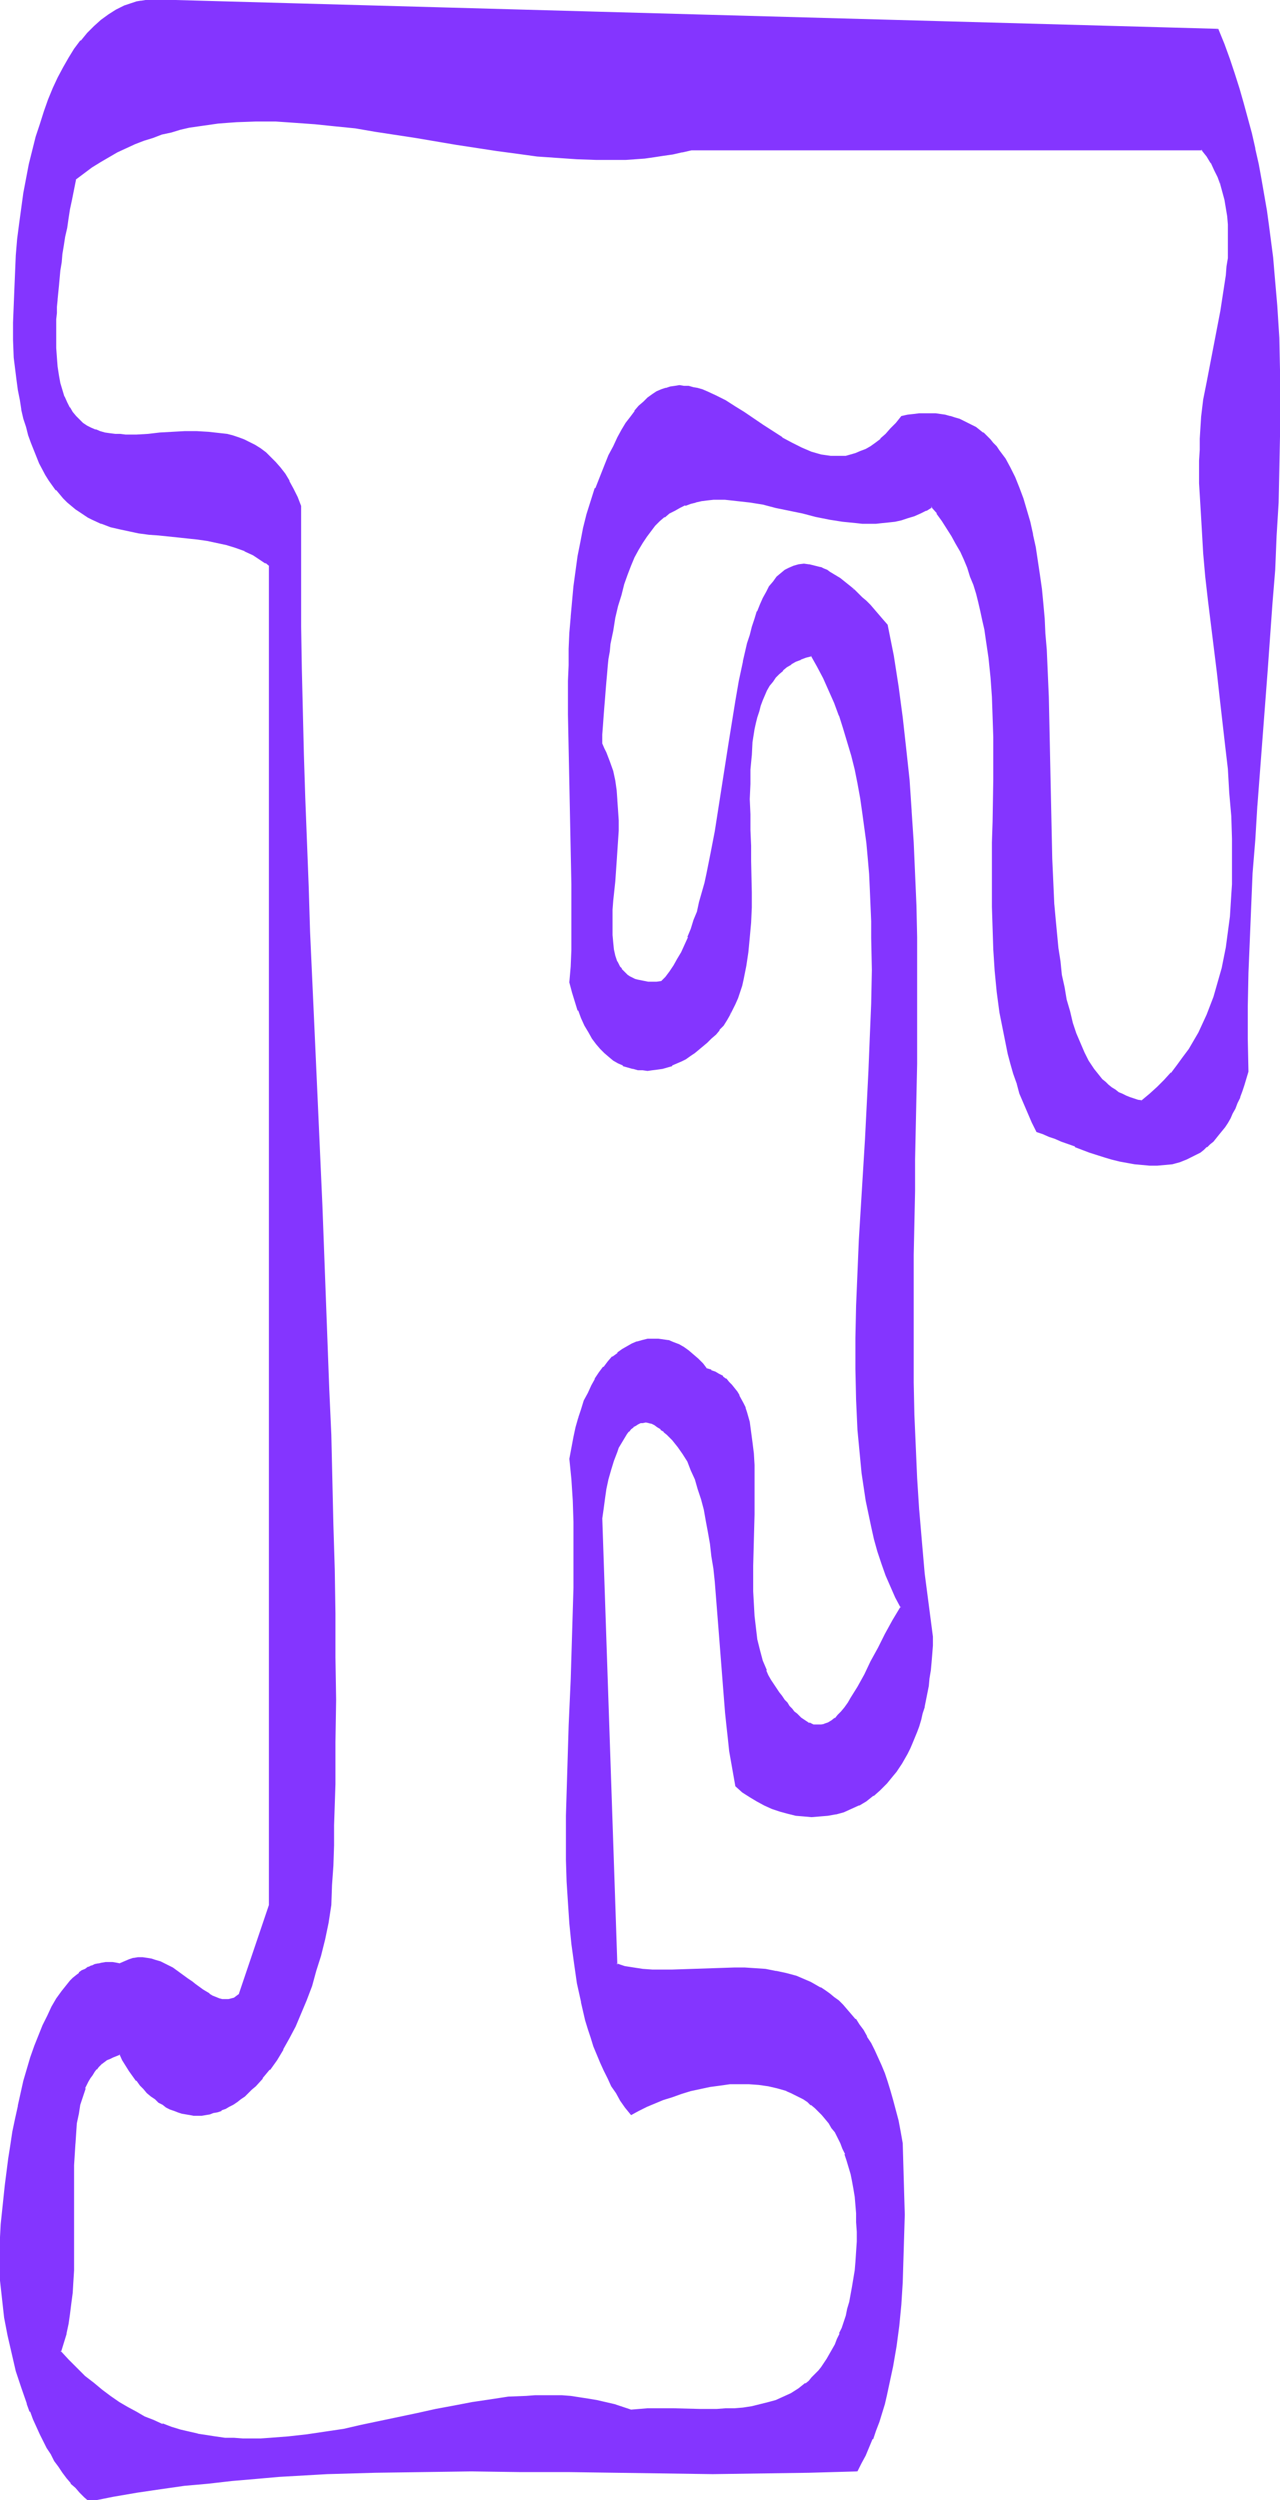 <svg xmlns="http://www.w3.org/2000/svg" fill-rule="evenodd" height="588.515" preserveAspectRatio="none" stroke-linecap="round" viewBox="0 0 1866 3642" width="301.465"><style>.brush1{fill:#8435ff}.pen1{stroke:none}</style><path class="pen1 brush1" d="m1665 1604-6-1-6-1-6-2-6-3-6-2-5-3-5-3-5-4-5-4-5-4-4-4-9-10-4-5-7-12-7-13-6-13-6-14-5-16-4-16-4-18-4-17-3-19-3-19-3-20-2-21-2-21-1-21-1-22-2-23v-22l-2-47-1-47-1-47-1-48-1-47-2-46-1-23-1-23-2-22-2-21-2-22-2-21-3-20-4-19-3-19-5-19-4-17-5-16-6-17-6-14-7-14-8-13-8-12-4-6-5-5-4-5-5-5-5-4-6-5-5-3-6-4-6-3-6-3-6-2-6-3-7-2-7-1-7-1-7-1h-24l-8 1-9 1-8 1-8 10-7 9-8 7-7 7-8 6-7 5-8 4-7 4-7 3-8 2-7 1-7 1h-15l-7-1-7-1-7-2-8-3-7-2-7-3-14-7-14-9-14-8-14-10-28-18-13-9-14-8-13-8-14-6-6-2-7-2-7-2-6-1-7-1h-6l-7 1-6 1-7 1-6 3-7 3-6 4-7 4-6 6-6 6-7 8-6 8-6 9-7 10-6 11-6 12-6 14-6 14-7 16-7 18-6 18-6 20-5 20-5 20-3 21-4 21-3 22-2 22-1 23-2 23-1 23-1 24v121l1 49 3 100 1 49v72l-1 24-1 24-1 23 4 14 4 14 4 12 5 12 5 10 5 10 5 9 6 8 6 7 6 6 7 6 6 4 7 4 7 4 7 2 7 3 7 1 7 1h7l7-1 7-1 7-1 7-2 7-2 7-3 7-3 7-4 6-4 6-4 6-5 6-5 6-5 6-6 7-6 5-6 6-7 4-7 5-8 4-8 4-8 3-9 3-8 3-9 3-10 2-9 2-10 3-20 2-21 1-22 1-22v-68l-1-22v-23l-1-23v-44l1-21 1-21 2-19 3-19 1-9 3-9 2-8 2-8 3-8 3-8 4-7 4-7 4-6 5-6 5-6 5-5 7-4 6-5 7-3 7-4 8-2 8-3 10 17 9 17 8 17 7 18 8 19 6 19 6 19 5 20 5 21 4 20 4 21 4 22 3 21 2 22 3 23 1 23 2 22 2 47v71l-1 49-1 48-2 50-5 99-6 98-3 49-2 48-2 48-1 47v68l1 22 1 22 1 22 1 21 2 21 3 21 2 20 4 19 3 20 4 18 5 19 5 18 6 17 6 17 7 16 7 16 8 15-12 20-12 20-10 20-10 20-10 19-5 9-5 8-4 9-5 8-5 7-5 7-5 6-4 5-5 5-5 4-6 3-5 2-5 1h-6l-6-1-5-2-7-3-6-5-3-3-4-3-3-3-4-4-3-4-3-5-4-4-4-6-5-5-4-6-4-6-3-7-4-6-3-7-3-7-2-8-5-15-3-16-3-16-2-18-1-18-1-18v-37l1-38 1-37v-19l1-18v-18l-1-17-1-17-1-16-2-15-3-15-4-13-2-7-2-6-6-12-3-5-4-5-4-5-4-4-5-5-4-3-6-3-5-4-6-2-6-2-6-8-7-7-7-6-7-6-7-5-7-4-7-3-8-2-7-2-8-1h-7l-8 1-7 1-8 3-7 2-7 4-8 4-7 6-6 6-7 6-6 8-7 8-5 9-6 10-5 10-5 12-5 12-4 13-4 13-3 15-3 15-2 16 2 30 2 31 1 31 1 32v32l-1 32v33l-1 33-3 67-3 67-2 66-1 33v97l1 32 1 31 2 30 3 30 4 29 5 28 5 27 7 27 3 12 4 13 5 12 4 12 5 12 5 12 6 11 6 11 6 10 7 11 7 10 7 9 11-5 11-5 12-6 13-4 13-5 13-5 14-3 14-4 14-3 14-2 15-1 14-1h14l15 1 13 2 14 4 13 4 6 2 7 3 6 4 6 3 6 4 5 4 6 5 5 5 5 5 5 6 5 6 5 7 4 6 4 8 4 8 4 8 3 9 3 9 3 9 2 10 2 11 3 11 1 11 1 12 1 13 1 13v43l-1 15-2 13-1 12-2 11-2 11-3 11-2 10-3 10-3 10-3 8-3 9-3 8-4 8-3 7-8 14-4 6-5 5-4 6-5 5-4 5-5 5-5 4-10 8-11 6-11 6-11 4-12 4-12 3-12 2-12 2-13 1-13 1-13 1h-25l-26-1h-50l-12 1-12 1-12-4-13-4-12-4-13-2-13-3-12-2-13-1-13-1h-13l-12-1-14 1h-13l-26 2-26 3-27 4-26 5-27 6-27 5-53 12-27 6-27 5-27 5-27 4-27 3-26 2-14 1h-26l-13-1-14-1-13-1-13-2-13-2-13-3-13-4-13-4-13-4-12-5-13-6-13-6-13-7-12-8-12-8-13-9-12-10-13-11-12-11-12-13-12-13 4-12 4-14 3-14 3-15 2-15 1-16 1-16 1-16 1-34v-35l-1-34v-33l1-17v-16l1-16 1-15 2-14 2-14 3-13 3-13 4-11 5-11 3-5 2-4 3-5 4-4 3-4 4-3 4-3 4-3 5-3 4-2 6-2 5-1 5 8 5 8 5 8 5 7 5 7 5 6 5 6 6 6 5 5 6 4 5 4 6 4 5 3 6 3 5 3 6 2 5 1 6 2 6 1h17l6-1 5-1 6-1 6-2 5-2 6-3 6-2 5-4 6-3 5-4 6-4 5-5 5-5 6-5 10-12 10-12 10-14 10-15 9-17 9-17 8-18 8-20 7-21 7-21 6-23 6-23 5-25 4-25 2-29 1-28 1-30 1-29 1-60 1-61v-124l-1-64-1-64-1-65-2-65-2-66-2-66-5-134-6-134-6-134-6-133-3-66-2-66-3-66-2-64-3-65-2-63-1-63-1-62-1-61-1-59v-88l1-29-6-13-5-12-6-11-7-10-6-9-7-8-7-7-7-7-8-5-8-5-7-5-9-3-8-3-8-3-9-2-8-2-9-1-9-1h-35l-18 1-18 1-17 2h-48l-8-1-7-2-7-2-7-2-6-3-7-3-5-4-6-5-5-5-5-6-4-7-5-7-3-9-3-9-3-11-3-11-1-12-2-14-1-14v-33l1-9v-19l1-10 1-10 1-10 1-11 2-11 1-12 2-12 2-13 2-12 2-13 2-14 3-14 2-14 3-14 3-15 12-10 12-8 13-8 12-8 13-6 13-7 12-5 13-5 14-5 13-4 13-4 14-4 13-2 14-3 14-2 13-1 14-2 14-1 28-1 29 1 29 1 29 2 29 3 29 4 29 4 60 9 59 10 58 9 30 5 29 3 29 3 29 2 29 1 28-1h14l14-1 14-1 14-2 13-2 14-2 13-2 14-4h745l7 10 6 10 6 10 4 11 5 11 3 11 3 11 2 12 1 11 2 12v37l-1 13-1 13-1 12-4 26-4 26-11 53-5 26-5 25-4 26-3 24-1 16-1 16-1 16v49l1 33 2 34 3 34 3 35 4 35 8 70 2 18 2 17 5 35 4 35 4 36 3 34 3 35 2 34 2 33v66l-1 15-1 16-1 16-2 15-2 16-2 15-3 14-3 15-4 14-4 14-4 14-5 14-6 13-5 13-7 13-7 12-7 12-8 12-9 11-9 11-10 11-10 11-11 10-12 9zM1775 44 219 0l-7 1-6 1-6 2-6 1-13 5-11 6-11 6-11 8-10 9-10 10-9 11-9 12-9 13-8 14-7 15-8 15-7 17-6 17-6 18-5 19-5 19-5 20-4 21-4 21-3 22-3 22-3 23-2 24-2 24-1 24-1 25v76l2 16 2 16 3 15 2 14 3 14 3 13 3 12 4 12 4 11 4 11 3 10 5 9 4 9 5 8 5 8 5 7 5 7 5 6 6 6 5 6 6 5 6 4 6 5 6 4 6 3 6 4 13 5 13 5 14 4 14 3 14 2 14 2 14 2 29 3 28 3 15 2 14 2 13 4 14 4 13 5 13 6 6 3 6 4 6 4 6 5v1951l-44 130-4 3-4 3-5 2-4 1h-5l-4-1-5-1-5-1-4-3-5-3-5-3-5-3-11-7-5-5-6-4-11-8-11-7-6-4-6-3-6-3-6-2-6-1-7-2h-12l-7 1-7 1-6 3-7 4-5-1-6-1h-15l-5 1-5 2-5 1-5 2-4 3-5 3-4 3-4 3-4 4-5 4-4 5-8 10-7 11-7 12-7 13-6 14-7 14-6 16-5 16-5 17-5 18-5 17-4 19-3 18-4 19-3 20-3 19-6 39-4 38-1 19-2 19-1 18-1 18 2 27 3 27 4 27 5 26 5 26 7 25 7 25 9 23 4 11 5 12 4 10 5 11 5 10 6 10 5 10 6 9 5 8 6 9 6 8 6 7 7 7 6 7 7 6 7 6 34-7 34-5 35-6 34-4 35-4 35-4 35-3 34-2 35-3 35-1 70-3 70-1h140l71 1 70 1 141 1h70l70-1 70-2 6-11 5-12 6-11 5-12 5-13 4-12 4-13 4-13 3-14 4-13 3-14 2-15 5-29 4-30 3-31 2-31 2-33 1-33v-67l-1-35-1-35-4-17-3-16-4-15-4-14-3-14-5-13-4-13-5-12-5-11-5-10-5-10-5-10-5-9-6-8-6-8-6-7-6-7-6-6-6-7-7-5-6-5-7-5-6-4-7-4-7-4-7-3-15-5-14-4-15-4-15-2-15-1-15-1h-46l-30 2-30 1h-29l-14-2-13-1-13-3-13-3-22-651 2-13 2-15 3-14 3-14 4-14 4-14 4-12 3-6 3-6 3-5 2-5 3-4 4-5 3-3 3-3 4-3 4-2 4-1 3-1h5l4 1 4 1 5 2 4 3 5 3 5 4 4 4 4 4 5 4 7 10 8 10 6 12 6 12 5 14 5 14 4 15 4 15 4 16 3 17 3 17 2 18 2 18 2 18 4 38 3 39 2 39 3 38 3 38 2 19 2 18 3 18 2 18 3 17 4 17 9 7 10 7 11 7 11 5 11 5 11 4 12 3 11 3 12 1 11 1h12l12-2 11-2 12-3 11-4 11-5 10-7 11-7 9-9 10-9 9-11 4-6 5-6 4-6 4-7 3-7 4-8 4-7 6-16 3-9 3-9 2-9 3-10 2-10 2-10 2-11 2-10 1-12 1-11 1-12 1-13v-12l-6-46-5-47-5-46-4-46-2-47-3-46-1-46-1-47-1-46v-140l2-93 1-46 1-47 1-92 1-93v-46l-1-46-1-46-1-46-3-46-2-45-4-46-4-45-6-45-6-46-7-44-8-45-7-8-6-7-6-7-6-6-6-6-6-6-6-6-5-5-6-4-5-5-5-4-5-4-5-3-5-3-5-3-4-2-5-2-4-2-9-3-8-1-7-1-8 1-7 1-6 3-6 3-6 5-6 6-5 6-5 7-5 8-5 9-4 9-4 10-4 11-3 11-4 12-3 13-3 13-3 13-3 14-3 14-5 29-5 31-5 31-5 32-10 64-5 32-6 31-6 30-4 15-3 14-4 14-4 13-4 13-4 12-5 12-5 12-5 10-5 11-6 9-6 9-6 8-7 7h-7l-6 1-6-1h-5l-6-1-4-1-5-2-4-1-4-3-3-2-3-3-3-3-3-3-2-3-4-8-3-8-2-10-2-10-1-11v-24l1-13 1-13 1-14 1-14 2-29 2-30 1-15v-30l-1-14-2-15-2-14-3-14-4-13-5-13-3-7-4-6 1-14v-13l1-14 1-13 1-13 1-12 1-12 1-11 2-12 1-11 1-10 2-11 3-20 4-18 4-18 4-16 4-15 5-14 5-13 6-13 5-11 6-10 6-9 7-8 6-8 7-7 7-6 7-5 8-5 7-4 8-3 8-3 8-2 9-2 8-1h9l8-1 9 1h9l9 1 18 2 19 4 19 4 39 9 20 4 19 4 20 3 19 2 10 1h19l9-1h10l9-2 9-2 9-2 9-4 9-3 9-5 8-5 9 10 7 11 8 11 7 11 6 11 6 12 5 12 5 12 5 12 4 12 4 13 4 13 3 13 3 13 3 14 2 13 4 28 2 28 2 29 2 29v30l1 30-1 31v31l-1 31v30l-1 63v31l1 31 2 31 2 31 3 31 4 30 5 30 3 15 4 14 4 15 4 15 4 14 5 14 5 14 6 14 6 14 7 14 8 3 9 3 9 3 10 4 20 8 21 8 21 7 11 3 11 3 11 3 11 2 11 1h33l11-2 10-3 10-3 10-5 10-6 5-3 4-4 5-4 4-4 5-5 4-5 8-11 4-6 4-7 4-7 4-7 3-8 3-8 4-9 3-9 3-9 3-10-1-48v-47l1-49 1-48 2-49 3-48 3-49 3-50 8-98 7-98 8-98 3-49 3-49 2-49 2-48 1-49v-48l-1-47-1-48-3-47-3-46-3-23-5-46-4-23-3-23-4-22-5-23-4-22-6-22-5-22-6-22-7-22-7-21-7-22-8-21-8-21z"/><path class="pen1 brush1" d="M1664 1603h2l-7-1-6-2-6-2-5-2-6-3-5-2-5-4-5-3-5-4-4-4-5-4-8-10-4-5-8-12-6-12-6-14-6-14-5-15-4-17-5-17-3-18-4-18-2-20-3-19-2-21-2-21-2-22v1l-2-45-1-22-1-47-1-47-1-47-1-48-1-47-2-46-1-23-2-23-1-22-2-22-2-21-3-21-3-20-3-20-4-18v-1l-4-18-5-17-5-17-6-16-6-15-7-14-7-13-9-12-4-6-5-5-4-5-5-5-5-5h-1l-5-4-5-4-6-3-6-3-6-3-6-3-7-2-6-2h-1l-7-2-7-1-7-1h-24l-8 1-9 1-9 2-8 10-8 8-7 8-8 7h1l-8 6-7 5-7 4-8 3-7 3-7 2-7 2h-8 1-15l-7-1-7-1-7-2-7-2-7-3-7-3-14-7-15-8h1l-14-9-14-9-28-19-13-8-14-9-14-7-13-6-7-3-7-2-6-1-7-2h-7l-6-1h-1l-6 1-7 1-6 2h-1l-6 2-7 3-6 4-7 5-6 6-7 6-6 7v1l-6 8-7 9-6 10-6 11-6 13-7 13-6 15-13 33h-1l-6 19-6 19-5 20-4 21-4 20-3 22-3 22-2 22-2 22v1l-2 23-1 23v24l-1 23v49l1 49 1 49 2 100 1 49v96l-1 24-2 23 4 15 4 13 4 13h1l4 11 5 11 6 10 5 9 6 8 6 7 6 6 7 6 6 5 7 4 7 3v1l7 2 7 2h1l7 2h7l7 1 7-1 8-1 7-1 7-2 7-2v-1l7-3 7-3 6-3 7-5 6-4 6-5 6-5 6-5 6-6 7-6 5-6v-1l6-6 5-8 4-7 2-9-4 7-5 8-5 7-5 7v-1l-6 7-6 6-6 5-6 6-6 5v-1l-6 5-6 5-6 4-7 3-6 3-7 4v-1l-7 3-7 1-7 2-7 1h-14l-7-1-7-1-7-2-7-3 1 1-7-4-7-4-6-5-7-5h1l-7-6-6-7h1l-6-8-6-9-5-9-5-11-5-12 1 1-5-13-4-13-3-15v1l1-23 1-24v-24l1-24v-48l-1-49-3-100-1-49-1-49v-49l1-23 1-24 1-23 1-23 2-23 2-22 3-22 3-21 4-21 5-20 5-20 5-19 7-19-1 1 14-34 6-15 6-13 7-12 6-11 6-10 6-9 7-9-1 1 7-7 6-7 7-5h-1l7-5 6-4 6-3 7-2 6-2 6-1h13l7 1 6 1 7 1 6 2 7 3 13 6 14 7h-1l14 8 14 9 27 19 14 9 14 9 14 8 14 7 8 3 7 3 7 2 7 2h1l7 2h7l7 1h8l7-1 7-2h1l7-2 8-3 7-3 7-4h1l7-6 8-6 7-7 8-7 7-9h1l7-10-1 1 9-2 8-1h8l8-1 16 1h-1l8 1 7 1 7 1 6 2 7 2h-1l7 3 6 2 6 4h-1l6 3 6 4 5 4h-1l6 4 4 5 5 5 5 5h-1l5 6 8 12 7 13v-1l7 14 6 15 6 16 5 17 5 17 4 18 4 19 3 19 3 21 2 20 3 22 2 21 1 22 2 23 1 23 1 46 2 47 1 48v47l2 47 1 47 1 22 2 45 2 22 2 20 2 21 2 20 3 19 3 19 4 18 4 17 5 16 5 16 6 15 6 13 7 13 7 12 4 5 9 10 4 4 5 5 5 3v1l5 3 5 3 6 3 5 3 6 2 6 2 6 2h1l7 1-2-3z"/><path class="pen1 brush1" d="m1064 1479 4-8 4-8 4-9 3-9 3-9 2-9 2-10 2-10 3-20 2-21 2-22 1-22v-22l-1-46v-22l-1-23v-23l-1-22 1-22v-21l2-21v1l1-20 3-19 2-9 2-8 3-9 2-8 3-8 3-7 3-7 4-7 5-6 4-6 5-5 6-5h-1l6-5 7-4h-1l7-4 8-3h-1l8-3 8-2-1-1 9 16 9 17 8 18 8 18 7 19v-1l6 19 6 20 6 20 5 20 4 20 4 22 3 21 3 22 3 22 2 22 2 23 1 22 2 47v24l1 47-1 49-2 48-2 50-5 99-6 98-3 49-2 48-2 48-1 47v45l1 45 1 22 1 22 2 21 2 21 2 21 3 20 3 20 4 19 4 19 4 18 5 18 6 18 6 17 7 16 7 16 8 15v-2l-12 20-11 20-10 20-11 20-9 19-5 9-5 9-5 8-5 8-4 7-5 7-5 6-5 5-4 5v-1l-5 4-5 3-6 2h1l-5 1h-11l-6-3v1l-6-4-6-4-3-3-3-3-4-3-3-4-4-4-3-5-4-4-4-6-4-5-4-6-4-6-4-6-4-7-3-7h1l-3-7-3-7-4-15-4-16-2-17-2-17-1-18-1-18v-37l1-38 1-37v-72l-1-17-2-16-2-15-2-15-4-14-2-6v-1l-3-6-6-11v-1l-3-5-4-5-4-5-4-4-4-5h-1l-4-3v-1l-6-3-5-3-6-2v-1l-7-2 1 1-6-8-7-7-7-6-7-6-7-5-7-4-8-3-7-3h-1l-7-1-7-1h-16l-8 2-7 2h-1l-7 3-7 4-7 4-7 5v1l-7 5h-1l-6 7-6 8h-1l-6 8-6 9v1l-5 9-5 11-6 11-4 13-4 12 3 1 4-13 4-12v1l5-12 5-10 6-10 6-9 6-8 6-8v1l7-7h-1l7-6 7-5 8-5h-1l8-3 7-3 7-2 7-1 8-1h7l8 1 7 2 7 2 7 3 8 4h-1l7 4 7 6 7 6 6 7 7 8 7 3-1-1 6 3 6 3 5 3 5 4h-1l5 4 4 4 4 5 3 5 4 5 5 12 3 6 2 6 3 14v-1l3 15 2 15 2 17v-1l1 17v72l-2 37-1 38v19l1 18v19l2 17 2 18 2 16 4 16v1l4 15 3 7 2 8h1l3 7 3 6 4 7 4 6 4 6 5 5 3 6h1l3 4 4 5 3 4 4 4 3 4 4 3 3 2v1l7 4 6 3 6 3 6 1 6-1h6l5-3 5-3 6-4 5-5 5-5 5-6 5-7 4-7 5-8v-1l5-8 4-9 5-9 10-19 10-19 11-21 11-20v1l13-21-9-15-7-16-7-17v1l-6-17-5-18-6-18-4-18-4-19-4-19-3-19-3-21-2-20-2-21-2-22v1l-1-22-1-22-1-45v-22l1-23 1-47 1-48 3-48 2-49 6-98 6-99 2-50 1-48 1-49v-47l-1-24-2-47-1-22v-1l-2-22-2-23-3-22-3-22-3-21-4-21-4-21-5-20-5-20-6-20-7-19-7-18-8-18-8-18-9-17-10-17-10 2-7 3h-1l-7 3-7 4-6 4-6 5h-1l-5 5-5 6-5 6-4 6-4 7-4 8-3 7-3 8-3 8-2 9-2 9-2 9-3 18-2 20-1 21-1 21v44l1 23 1 23v22l1 46-1 22v22l-2 22-2 21-3 20-2 10v-1l-2 10-3 9-2 9-3 9-4 8-3 9-2 9z"/><path class="pen1 brush1" d="m843 2065-4 14-3 14-3 16-3 16 3 30 2 31 1 31v96l-1 33-3 100-3 67-2 66-1 33-1 33v64l1 32 2 31 2 30 3 30 4 29 4 28 6 27v1l6 26 4 13 4 12 4 13 5 12 5 12 5 11 6 12 5 11 7 10 6 11 7 10 9 11 11-6 12-6 12-5 12-5 13-4 14-5 13-4 14-3 14-3 15-2 14-2h28l14 1 14 2 13 3 14 4h-1l7 3 6 3 6 3 6 3 6 4 5 5v-1l6 5 5 5 5 5 5 6 5 6 4 7 5 6 4 8 4 8 3 8 4 8h-1l3 9 3 10 3 10 2 10 2 11 2 12 1 12 1 12v13l1 14v14l-1 15-1 15-1 12-2 12-2 12-2 11-2 11-3 10-2 10-3 9-3 9-4 8h1l-4 8-3 8-4 7-8 14-4 6-4 6-4 5-5 5-5 5-4 5-5 4v-1l-10 8-11 7-11 5-11 5-11 3-12 3-12 3-13 2-12 1h-13l-13 1h-25l-39-1h-37l-12 1-12 1-12-4-12-4-13-3-13-3-12-2-13-2-13-2-13-1h-39l-13 1-26 1-26 4-27 4-26 5-27 5-27 6-81 17-26 6-27 4-27 4-27 3-26 2-14 1h-26l-13-1h-13l-14-2-13-2-13-2h1l-13-3-13-3-13-4-13-5v1l-13-6-13-5-12-7-13-7-12-7-13-9-12-9-12-10-13-10-12-12-12-12-12-13 1 2 4-13 4-13v-1l3-14 2-14 2-16 2-15 1-17 1-16v-153l1-16 1-16v1l1-15 1-15 3-14 2-13 4-12 4-12h-1l5-10 3-5 3-4 3-5 3-4v1l3-4 4-4-2-2-4 3-4 4-3 4-3 5-3 4v1l-3 5-4 10h-1l-3 12-4 12-3 13-2 14-1 15-2 15-1 16v135l-1 34v16l-2 16-1 16-2 15-2 15-3 14-4 13-5 14 13 13 12 13 12 11 12 11h1l12 10 13 9 12 8 12 8h1l13 7 12 6 13 6 13 5v1l13 4 13 4 13 3 13 3 13 3 13 1 13 2 13 1h54l27-2 26-4 27-4 27-4 27-6 81-17 26-6 27-5 27-5 26-4 26-3 26-2 13-1h26l13 1 13 1 12 1 13 2 13 2 13 3h-1l13 3 12 4 13 5 12-2h12l12-1h25l39 1h38l13-1 13-1 12-2 12-2h1l11-3 12-4 12-5 11-6 11-6 10-8 5-4 5-5 4-5 5-5 5-6 4-5 4-6 8-14 4-8 3-7 4-8 3-9 3-9 3-9 3-10 2-10v-1l2-10 2-12 2-11 2-12 1-13 1-15 1-15v-28l-1-13-1-13-1-12-2-11-2-11-2-11-3-10-2-10-3-9h-1l-3-9-4-8-4-8-4-7-4-7-5-7-4-6-6-6-5-5-5-5-6-5-5-4-6-4-6-4-7-3-6-3-6-3h-1l-13-4-13-3h-1l-13-2-14-2h-15l-14 1-15 2-14 2-15 3-14 3-13 4-14 4-13 5-13 5-12 5-11 6-11 5 2 1-7-10-7-10-7-10-6-11-6-11-5-11-5-11-5-12-5-12-4-12-4-13-4-13-6-26-6-28-4-28-4-29-3-29-2-30-1-31-1-32-1-32 1-32v-33l1-33 2-66 3-67 3-100 1-33v-96l-1-31-2-31-2-31v1l2-16 3-15 3-14 4-14-3-1z"/><path class="pen1 brush1" d="m148 3007 4-3 4-3 5-2 4-2 5-2 5-2-1-1 4 9 5 8 5 8 5 7 5 7h1l5 7 5 5 5 6 6 5 6 4 5 5 6 3 5 4 6 3 6 2 5 2 6 2 6 1 6 1 5 1h12l6-1 6-1 5-2 6-1 6-2v-1l6-2 5-3 6-3 6-4 5-4 6-4 5-5 5-5 6-5 10-11v-1l10-12h1l10-14 9-15v-1l9-16 9-17 8-19 8-19 8-21 6-22 7-22 6-24 5-24 4-26 1-29 2-28 1-30v-29l2-60v-61l1-62-1-62v-64l-1-64-2-65-3-131-3-66-5-134-5-134-6-134-6-133-6-132-2-66-5-129-2-63-3-125-1-61V737l-5-13-6-12-6-11v-1l-6-10-7-9-7-8-7-7-7-7-8-6-8-5-8-4-8-4-8-3-9-3-8-2-9-1-9-1-9-1-17-1h-18l-18 1-18 1-17 2-17 1h-16l-8-1h-7l-8-1-7-1-7-2-7-3 1 1-7-3-6-3-6-4-5-5-5-5-5-6-4-7v1l-4-8-4-9v1l-3-10-3-10-2-11-2-13-1-13-1-14v-42l1-9v-10 1l1-10v-1l1-10 1-10 1-11 1-11 2-12 1-12 2-12 2-13 3-13 2-14 2-13 3-14 3-15 3-15-1 1 12-9 12-9 13-8 12-7 12-7 13-6 13-6 13-5 13-4 13-5 14-3 13-4 13-3 14-2 14-2 14-2 13-1 14-1 28-1h29l29 2 28 2 29 3 30 3 29 5 59 9 59 10 59 9 30 4 29 4 29 2 29 2 29 1h42l14-1 14-1 14-2 13-2 14-2 13-3h1l13-3h745l-2-1 8 10 6 10v-1l5 11 5 10 4 11-1-12-5-10-5-11-7-10-8-10h-746l-13 3-14 2-13 3-14 2-14 1-13 1-14 1-14 1h-28l-29-1-29-2-29-3-29-3-29-4-59-9-59-10-59-10-30-4-29-3-29-4-29-2-29-1h-29l-28 1-14 1-14 1-14 2-13 2-14 2-14 3-13 3-14 4-13 4-13 5-13 5-13 6-13 6-12 7h-1l-12 8-13 7-12 9-12 10-4 15-2 15-3 14-2 14-3 13-2 13-2 13-2 13-1 12-2 11-1 11-1 11-2 11v10l-1 10-1 10v9l-1 18v16l1 8 1 14 1 14 2 12 2 12 3 10 3 10 4 8 4 8 5 7 5 6 5 6 6 4 5 4h1l6 4 6 2v1l7 2 7 2h1l7 1 7 1h1l7 1h24l17-1 18-1h-1l18-1 18-1 18-1 17 1 9 1 8 1 9 2 8 2 9 2 8 3 8 4 8 4 7 5 8 6 7 6 7 7 7 8 6 9 6 10 6 11 6 12 5 13v-1 176l1 61 3 125 2 63 4 129 3 66 5 132 6 133 6 134 6 134 5 134 2 66 4 131 1 65 1 64 1 64v124l-1 61-1 60-1 29-1 30-1 28-1 29-5 25-5 25v-1l-5 24-7 22-7 22-7 21v-1l-8 20-8 18-9 18-9 16-9 15-10 14-10 12-10 12-6 5-5 5-6 5 1-1-6 4-5 4-6 4-5 3-6 3-5 3v-1l-6 2-5 2-6 2-6 1h-22l-6-1h1l-6-1-6-2-5-2-6-2-5-3-6-3-5-4-5-4-6-4-5-6-6-5-5-6-5-6-5-7-5-7-5-7-5-9v1l-5-10-7 2-5 2-5 2-5 2-4 4-4 3 2 2z"/><path class="pen1 brush1" d="m1779 269 3 11 3 11 2 12 2 12 1 12v-1 50l-2 12-1 13-4 26-4 26-15 78-5 26-5 25-3 25-1 16-1 16v16l-1 16v33l2 33 2 34 2 35 3 34 4 35 13 105 4 36 4 35 4 35 4 34 2 35 3 34 1 33v66l-1 15-1 16-1 16-2 15-2 15-2 15-3 15-3 15-4 14-4 14-4 14-5 13-5 13-6 13-6 13-7 12-7 12-9 12-8 11-9 12v-1l-10 11-10 10-11 10-12 10 2 3 12-10 11-10 11-11 9-10v-1l9-11h1l8-11 8-12 8-12 7-13 6-12 6-13 5-14 5-13 5-14 4-14 3-15 3-14 3-15 3-15 2-15 1-16 2-15v-1l1-16v-15l1-33-1-33-1-33-2-34v-1l-3-34-4-35-3-35-5-35-4-35-13-105-3-35-4-35-2-34-2-34-1-33-1-33 1-16v-16l1-16 1-16 4-24 4-26 5-25 15-78 5-27 3-25 2-13 1-13v-13l1-12v-13l-1-12-1-12-2-12-2-11-2-12-4-11-4-11 1 12zm-3-227L219-1h-1l-6 1-6 1h-1l-6 1-6 2-12 4-12 6-11 7-11 8-10 9-10 10-9 11h-1l-9 12-8 13-8 14-8 15-7 15-7 17-6 17-6 19-6 18-5 20-5 20-4 21-4 21-3 22-3 22-3 23-2 24-1 24-1 24-1 25-1 25v25l1 26 2 16 2 16 2 15 3 15 2 13v1l3 13 4 12 3 12 4 11 4 10 4 10 4 10 9 17 5 8 5 7 5 7h1l5 6 5 6 6 6 6 5 6 5 6 4 6 4 6 4 6 3 13 6h1l13 5 13 3 14 3 14 3 15 2 14 1 29 3 28 3 14 2 14 3 14 3 13 4 14 5h-1l13 6 6 4 6 4 6 4v-1l6 5-1-1v1951l-44 130 1-1-4 3-4 3-4 1-4 1h-5 1-5l-4-1-5-2-5-2-5-3h1l-5-3-5-3-11-8-5-4-6-4-11-8-11-8-6-3-6-3-6-3-7-2-6-2-6-1-7-1h-7l-6 1h-1l-6 2-7 3-7 3h1l-5-1-6-1h-10l-6 1-4 1h-1l-5 1-4 2h-1l-4 2h-1l-4 3-5 2-4 3v1l-4 3-5 4-4 4-4 5-8 10-8 11-7 12-6 13-7 14-6 15-6 15-6 17-5 17-5 17-4 18-4 18v1l-4 18-4 19-3 20-3 19-5 39-4 38-2 19-1 19-1 18-1 18 2 27 3 27 3 27 5 26 6 26 6 26 8 24 8 23v1l4 11h1l4 11 5 11 5 11 5 10 5 10 6 9 5 10 6 8 6 9 6 8 6 7v1l7 6 6 7 7 7 7 6 35-7 35-6 34-5 35-5 34-3 35-4 35-3 34-3 35-2 35-2 70-2 70-1 70-1 70 1h71l70 1 141 2 70-1 70-1 71-2-3-2 2-1-70 2-70 1h-70l-141-1-70-1-71-1H617l-70 2-70 2-35 2-35 2-35 3-35 3-34 3-35 4-34 5-35 5-34 6-34 6 1 1-7-6-7-6-6-7-6-7-7-7h1l-6-8-6-9-6-8-6-9-5-10-5-10-5-10-5-10-5-11-5-11h1l-5-12v1l-8-24-7-24-7-25-6-26-4-27-4-26-3-27-2-27 1-18 1-18 1-18 2-20 4-38 5-39 3-19 3-19 4-19 4-19 4-18 5-18 5-17 5-17 5-17 6-15 6-15 6-14 7-13 7-12 8-10 8-10h-1l4-4 5-5 4-4 4-3 4-3 5-3 4-2 5-2h-1l5-2 5-1 5-1 5-1h5l5 1h5l6 1 7-3 7-3 6-2h7l6-1 6 1 7 1h-1l6 2 7 2h-1l6 3 6 3 6 3 11 8 11 8 6 4 5 4 11 7 5 4 5 3 5 3 5 2 5 2 5 1 4 1 5-1h5l4-2 5-3 4-4 45-131-1-1952-6-5-6-4-6-4-6-3-13-7h-1l-13-5-13-4-14-3-14-3-14-2-29-3-29-3-14-1-14-2-14-3-14-3-13-4-14-4h1l-13-6-6-3-6-4-6-4-7-4-5-5-6-4-5-6-6-6-5-6-5-7-5-7-5-8-9-17-4-9-4-10-4-10-4-11-3-12-3-12-3-13-3-14-3-14-2-15-2-16-2-17v1-76l1-25 1-24 2-24 2-23 2-23 3-23 4-22 3-21 5-21v1l4-20 5-20 6-19 6-18 6-17 7-16 7-16 7-14 9-14 8-13 9-12 9-11 10-10 10-9 11-7 11-7 11-6 12-4 6-2 6-1 6-1 7-1 1556 43-2-1 3-2z"/><path class="pen1 brush1" d="m1250 3600 6-12 6-11 5-12 5-12h1l4-12 5-13 4-13 4-13 3-13 3-14 3-14 3-14 5-29 4-30 3-31 2-32 1-33 1-33 1-33-1-34-1-35-1-35-3-17-3-16-4-15-4-15-4-14-4-13-4-12-5-12-5-11-5-11-5-10-6-9v-1l-5-9-6-8-5-8h-1l-6-7-6-7-6-7-6-6-7-5-6-5-7-5-6-4h-1l-7-4-7-4-7-3-14-6-15-4-14-3h-1l-15-3-15-1-15-1h-16l-30 1-30 1-30 1h-29l-14-1-13-2-13-2-12-4 1 2-22-651v1l2-14 2-15 2-14 3-14 4-14 4-13 5-13 2-6 3-5 3-5 3-5 3-5 3-4v1l3-4 4-3h-1l4-2 3-2 4-2h4-1l5-1h-1l5 1h-1l5 1 4 2 4 3 5 3v1l5 3h-1l5 4 4 4 4 4 8 10 7 10 7 11 5 13 6 13 4 14 5 15 4 15 3 17 3 16 3 17 2 18 3 18 2 19 3 38 3 38 6 77 3 38 2 19 2 18 2 19 3 17 3 17 3 17 10 9 11 7 10 6 11 6 11 5 12 4 11 3 12 3 12 1 11 1 12-1 12-1 11-2h1l11-3 11-5 11-5h1l10-6 10-8h1l9-8 10-10 9-11 5-6 4-6 4-6 4-7 4-7 4-8 3-7 7-17 3-8 3-10 2-9 3-9v-1l2-10 2-10 2-10 1-11 2-12 1-11 1-12 1-13v-13l-6-46-6-46-4-46-4-47v1l-3-47-2-46-2-46-1-47v-186l2-93v-46l1-47 2-92v-185l-1-46-2-46-2-46-3-45v-1l-3-45-5-46-5-45-6-45-7-45-9-45-7-8-6-7-6-7-6-7-6-6-6-5-6-6-5-5-8-2 5 4 6 6 6 5 5 6 7 6 6 6 6 7 6 7 6 8v-1l8 45 8 45 6 45 5 45 5 45 3 46 3 45 2 46 2 46 1 46v185l-2 92-1 47-1 46-1 93-1 93v47l1 46 1 47 2 46 2 46 3 47 3 46 5 46 5 47 7 46-1 12v13-1l-1 12-2 12-1 11-2 11-1 11-2 10-3 10-2 9-3 10-2 9-4 8h1l-7 16-3 8-4 7-4 7-4 7-4 6-4 6-4 6-9 11-10 9-10 9 1-1-11 8-10 6-11 5-11 4-11 4-11 2-12 1h-23l-12-2h1l-12-2-11-3-12-4h1l-11-5-11-6-11-6-10-7-10-8 1 1-3-16-3-17-3-18-2-18-2-18-2-19-3-38-6-78-3-38-3-38-2-18-2-18-3-18-3-17-3-17-3-16-4-16-4-15-5-14-6-13-6-13-6-11v-1l-7-10h-1l-7-10-4-4-5-4-4-4v-1l-5-3-5-4-4-3h-1l-4-2-5-1-4-1h-5l-4 1-4 2-4 2-4 2v1l-3 3-4 3-3 5-3 4-3 5-3 5-2 6-3 6-5 13-4 13-4 14-3 14v1l-3 14-2 14-1 14 22 652 13 4 14 2 13 2 14 1h59l30-2 30-1 16 1h15l15 2 15 2 14 3 15 5 14 5 7 3 7 3 7 4 6 5 7 4 6 6v-1l7 6 6 6 6 6 6 7 6 7 6 8 5 8 6 9 5 9 5 11 5 10 5 11 4 12 5 12 4 13 4 14 4 15 4 15 3 15 3 17 1 35 1 35v67l-1 33-1 33-3 31-3 31-3 30-5 29-3 14-3 14-3 14-4 13-3 14-5 12-4 13-5 12h1l-6 12-5 12-6 11-6 11 3 2z"/><path class="pen1 brush1" d="m1246 859-6-5-5-4-5-4-5-4-5-3-5-3-5-3-4-3-5-2-4-2h-1l-8-2-8-2h-1l-7-1-8 1-7 2-7 3-6 3-6 5-6 5-5 7-6 7-4 8-5 9-4 9-4 10-1 1-3 10-4 12-3 12-4 12-3 13-3 13v1l-3 14-3 14-5 29-5 31-5 31-15 96-5 32-6 31-6 30-3 14-4 14-4 14-3 14-5 12-4 13-5 12h1l-5 11-5 11-6 10-5 9-6 9-6 8-7 7 1-1-7 1h-12l-5-1-5-1-5-1-4-1-4-2-4-2-3-2-3-3-3-3-3-3h1l-3-3-4-8v1l-3-9-2-9-1-10-1-11v-37l1-13 3-28 2-29 2-30 1-15v-15l-1-15-1-14v-1l-1-14-2-14-3-14-5-14-5-13-3-6-3-7v1-14l1-13 1-14 1-13 1-12 1-13 1-12 1-11 1-12 1-10 2-11 1-11 4-19 3-19 4-17 5-16 4-16 5-14 5-13 5-12 6-11 6-10 6-9 6-8 6-8 7-7 7-6v1l7-6 8-4 7-4 8-4v1l8-3 8-2h-1l9-2 8-1 9-1h17l9 1 9 1 18 2 19 3 19 5 39 8 19 5 20 4 19 3 20 2 9 1h20l9-1 10-1 9-1 9-2 9-3 10-3 9-4 8-4h1l8-5-2-1 9 10h-1l8 11 7 11 7 11 6 11 7 12 5 11 5 12 4 13 5 12 4 13 3 12 3 13 3 14 3 13 2 14 4 27 3 29 2 28 1 29 1 30v61l-1 62-1 30v94l1 31 1 31 2 31 3 31 4 30 6 30 3 15 3 15 4 15 4 14 5 14 3-1-5-14-4-14-3-15-4-15v1l-3-15-5-30-4-31-4-30-2-31-1-31-1-31v-94l1-30 1-62v-61l-1-30-1-29-2-29-3-28-4-28-2-13-2-14-3-13-3-13-4-13-4-13-4-12-5-13-5-12-6-12-6-11-6-12-7-11-7-11-8-10-9-12-10 6-9 4-9 4h1l-9 3-10 2-9 3h1l-10 1-9 1h-9l-10 1-9-1h-10l-19-2-20-4-19-3-20-5-38-9-19-4-19-3-19-3-9-1h-27l-8 1-9 1-8 1-8 2-8 3-1 1-7 3-8 4-8 4-7 6-7 6-7 7-6 7-1 1-6 8-6 9v1l-6 10-6 11-5 12-5 13-5 14-5 16-4 16-4 17v1l-4 18-3 20-1 10-2 11-1 11-1 11-2 12-1 12-1 12-1 13v13l-1 14-1 13v15l3 6 3 6 5 13 4 13 3 14 3 14 1 15 1 14 1 15-1 15v15l-2 30-3 29-2 27v1l-1 13v13l-1 12 1 12v11l2 10 2 10 3 9 4 8 3 3 3 3 3 4 3 2 4 3 3 2 5 2 4 1 5 2 6 1h17l8-1 7-7 6-8 6-9 6-9v-1l5-10 5-11 5-11h1l4-12 5-13 4-12 4-14 3-14 4-14 3-14v-1l7-30 5-31 6-31 14-97 5-31 5-30 6-30 3-14 2-14 3-13 4-13 3-12 3-12 4-12 4-10 4-10 4-10 5-8 4-8 5-7 5-6 6-6 6-4h-1l7-4 6-2 7-2h-1 15l8 2 8 2 5 2 4 2 4 3h1l4 2 5 3 5 4 5 3 5 4 5 5 8 2z"/><path class="pen1 brush1" d="m1482 1578 4 15 6 14 6 14 6 14 7 14 9 3 9 4 9 3 9 4 20 7v1l21 8 22 7 10 3 12 3 11 2 11 2 11 1 11 1h11l11-1 11-1 11-3 10-4 10-5 10-5 5-4 4-4h1l4-4 5-4 4-5 4-5 9-11 4-6 4-7 3-7 4-7 3-8 4-8v-1l3-8 3-9 3-10 3-10-1-48v-47l1-49 2-48 2-49 2-48 4-49 3-50v1l15-197 7-98 4-49 2-49 3-49 1-48 1-49 1-48-1-47-1-48-3-47-4-46-2-24-6-46-3-22-4-23-4-23-4-22-5-22v-1l-5-22-6-22-6-22-6-21-7-22-7-21-8-22-9-22-3 2 9 22v-1l7 22 8 21 7 22 6 21 6 22 6 22 5 22 5 22 4 23 4 22 4 23 3 23 6 46 2 23 4 47v-1l2 47 2 48v95l-1 49-2 48-2 49-3 49-3 49v-1l-7 99-15 196-4 50-3 49-3 48-2 49-1 48-1 49v47l1 48v-1l-3 10-3 10-3 9-3 8-3 8-4 8-3 7-4 7-4 7-4 6-8 11-4 5-5 4-4 5-5 4-4 4v-1l-5 4-10 6h1l-10 4-10 4-11 2-10 2-11 1h-11l-11-1-11-1-11-2-11-2h1l-12-3-11-3-21-8-21-8v1l-19-8-10-4-9-4-9-3-9-3 1 1-6-14-7-13-5-14-5-14-5-15-3 1z"/></svg>
